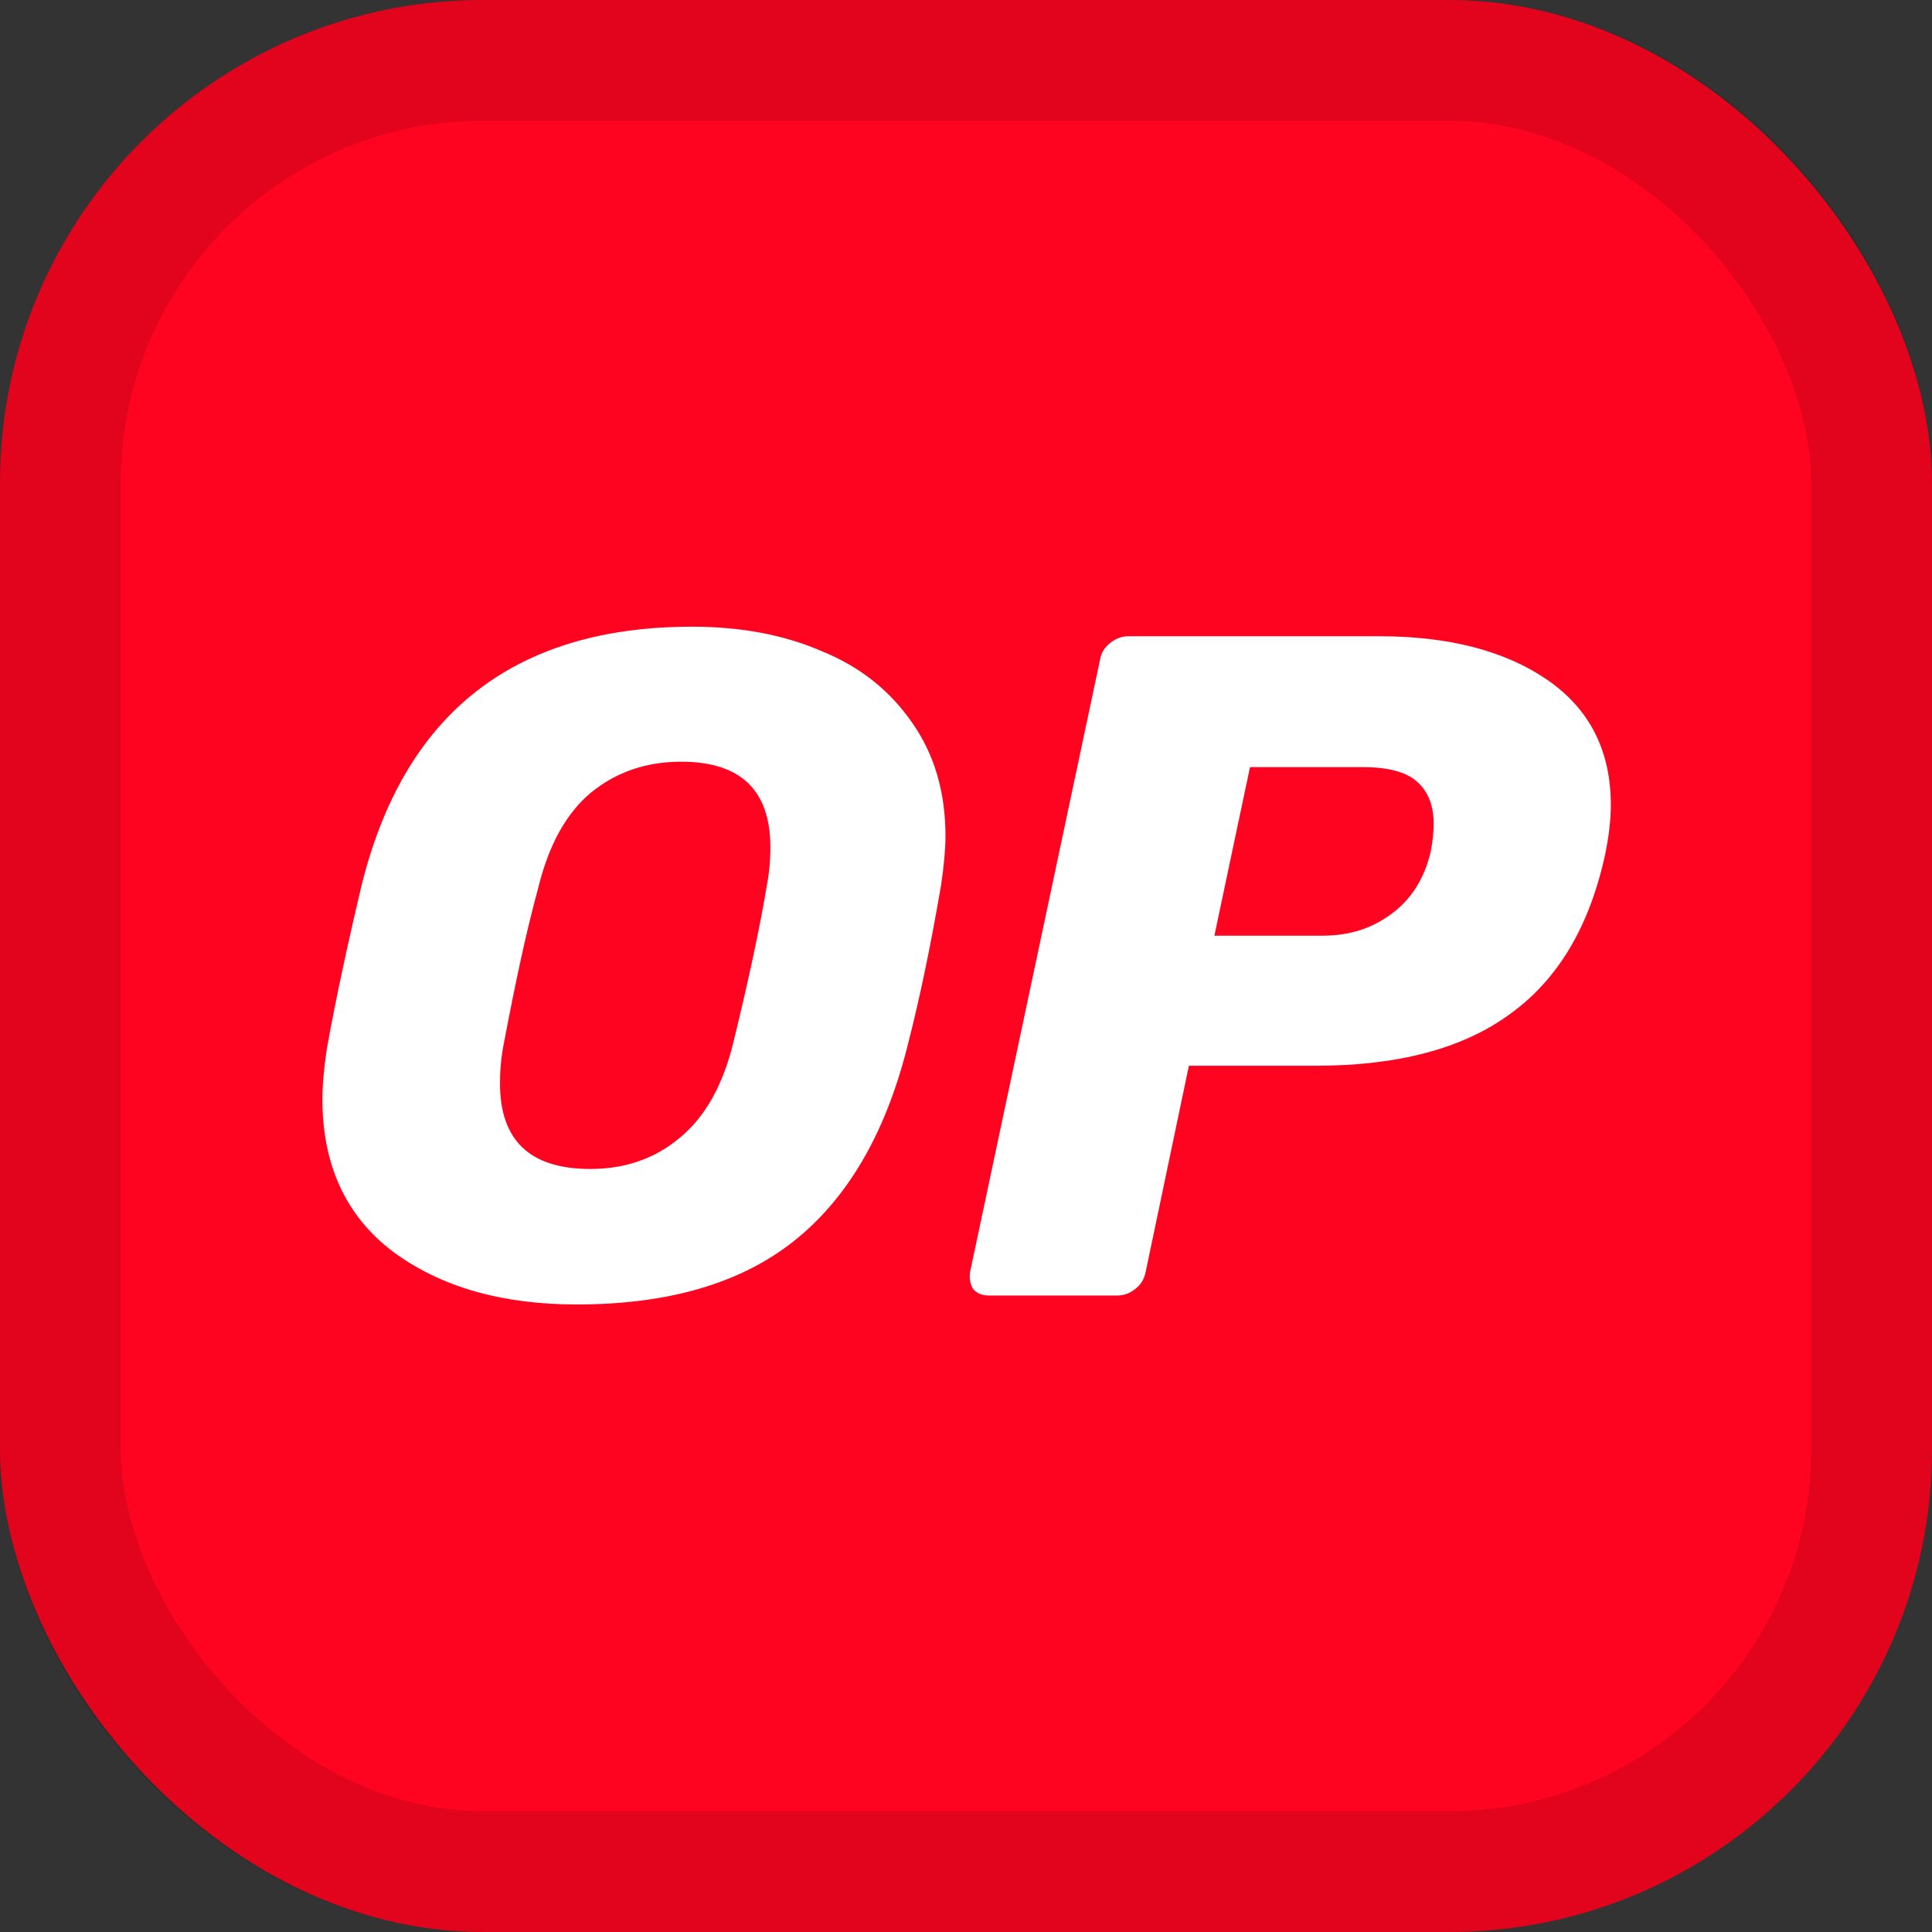 <svg width="16" height="16" viewBox="0 0 16 16" fill="none" xmlns="http://www.w3.org/2000/svg">
<rect x="0" y="0" width="16" height="16" fill="#333333" stroke="none"/>
<rect width="16" height="16" rx="4" fill="#FF0420"/>
<path d="M4.776 10.803C4.157 10.803 3.65 10.658 3.256 10.367C2.865 10.072 2.67 9.648 2.67 9.104C2.67 8.988 2.682 8.851 2.707 8.684C2.774 8.31 2.869 7.862 2.994 7.334C3.347 5.905 4.261 5.19 5.732 5.19C6.131 5.19 6.492 5.256 6.808 5.394C7.124 5.522 7.373 5.722 7.556 5.988C7.739 6.25 7.83 6.561 7.83 6.923C7.83 7.031 7.818 7.168 7.793 7.334C7.714 7.795 7.623 8.248 7.51 8.684C7.328 9.395 7.016 9.931 6.567 10.284C6.123 10.633 5.524 10.803 4.776 10.803ZM4.889 9.681C5.179 9.681 5.425 9.594 5.628 9.424C5.836 9.254 5.986 8.992 6.073 8.634C6.193 8.144 6.285 7.72 6.347 7.355C6.368 7.247 6.38 7.135 6.38 7.018C6.38 6.545 6.135 6.308 5.641 6.308C5.35 6.308 5.101 6.395 4.893 6.565C4.689 6.736 4.544 6.997 4.457 7.355C4.361 7.704 4.27 8.128 4.174 8.634C4.153 8.738 4.141 8.846 4.141 8.963C4.137 9.445 4.39 9.681 4.889 9.681Z" fill="white"/>
<path d="M8.192 10.729C8.134 10.729 8.092 10.712 8.059 10.675C8.034 10.633 8.026 10.587 8.034 10.533L9.11 5.464C9.119 5.406 9.148 5.36 9.197 5.323C9.243 5.286 9.293 5.269 9.347 5.269H11.42C11.998 5.269 12.459 5.389 12.808 5.626C13.161 5.867 13.34 6.212 13.34 6.665C13.34 6.794 13.323 6.931 13.294 7.072C13.165 7.67 12.904 8.111 12.505 8.398C12.114 8.684 11.578 8.826 10.897 8.826H9.846L9.488 10.533C9.476 10.591 9.451 10.637 9.401 10.675C9.355 10.712 9.305 10.729 9.251 10.729H8.192ZM10.951 7.749C11.171 7.749 11.358 7.691 11.52 7.571C11.686 7.45 11.794 7.28 11.848 7.056C11.865 6.968 11.873 6.889 11.873 6.823C11.873 6.673 11.828 6.557 11.74 6.478C11.653 6.395 11.499 6.353 11.287 6.353H10.352L10.057 7.749H10.951Z" fill="white"/>
<rect x="0.5" y="0.5" width="15" height="15" rx="3.5" stroke="black" stroke-opacity="0.12"/>
</svg>
